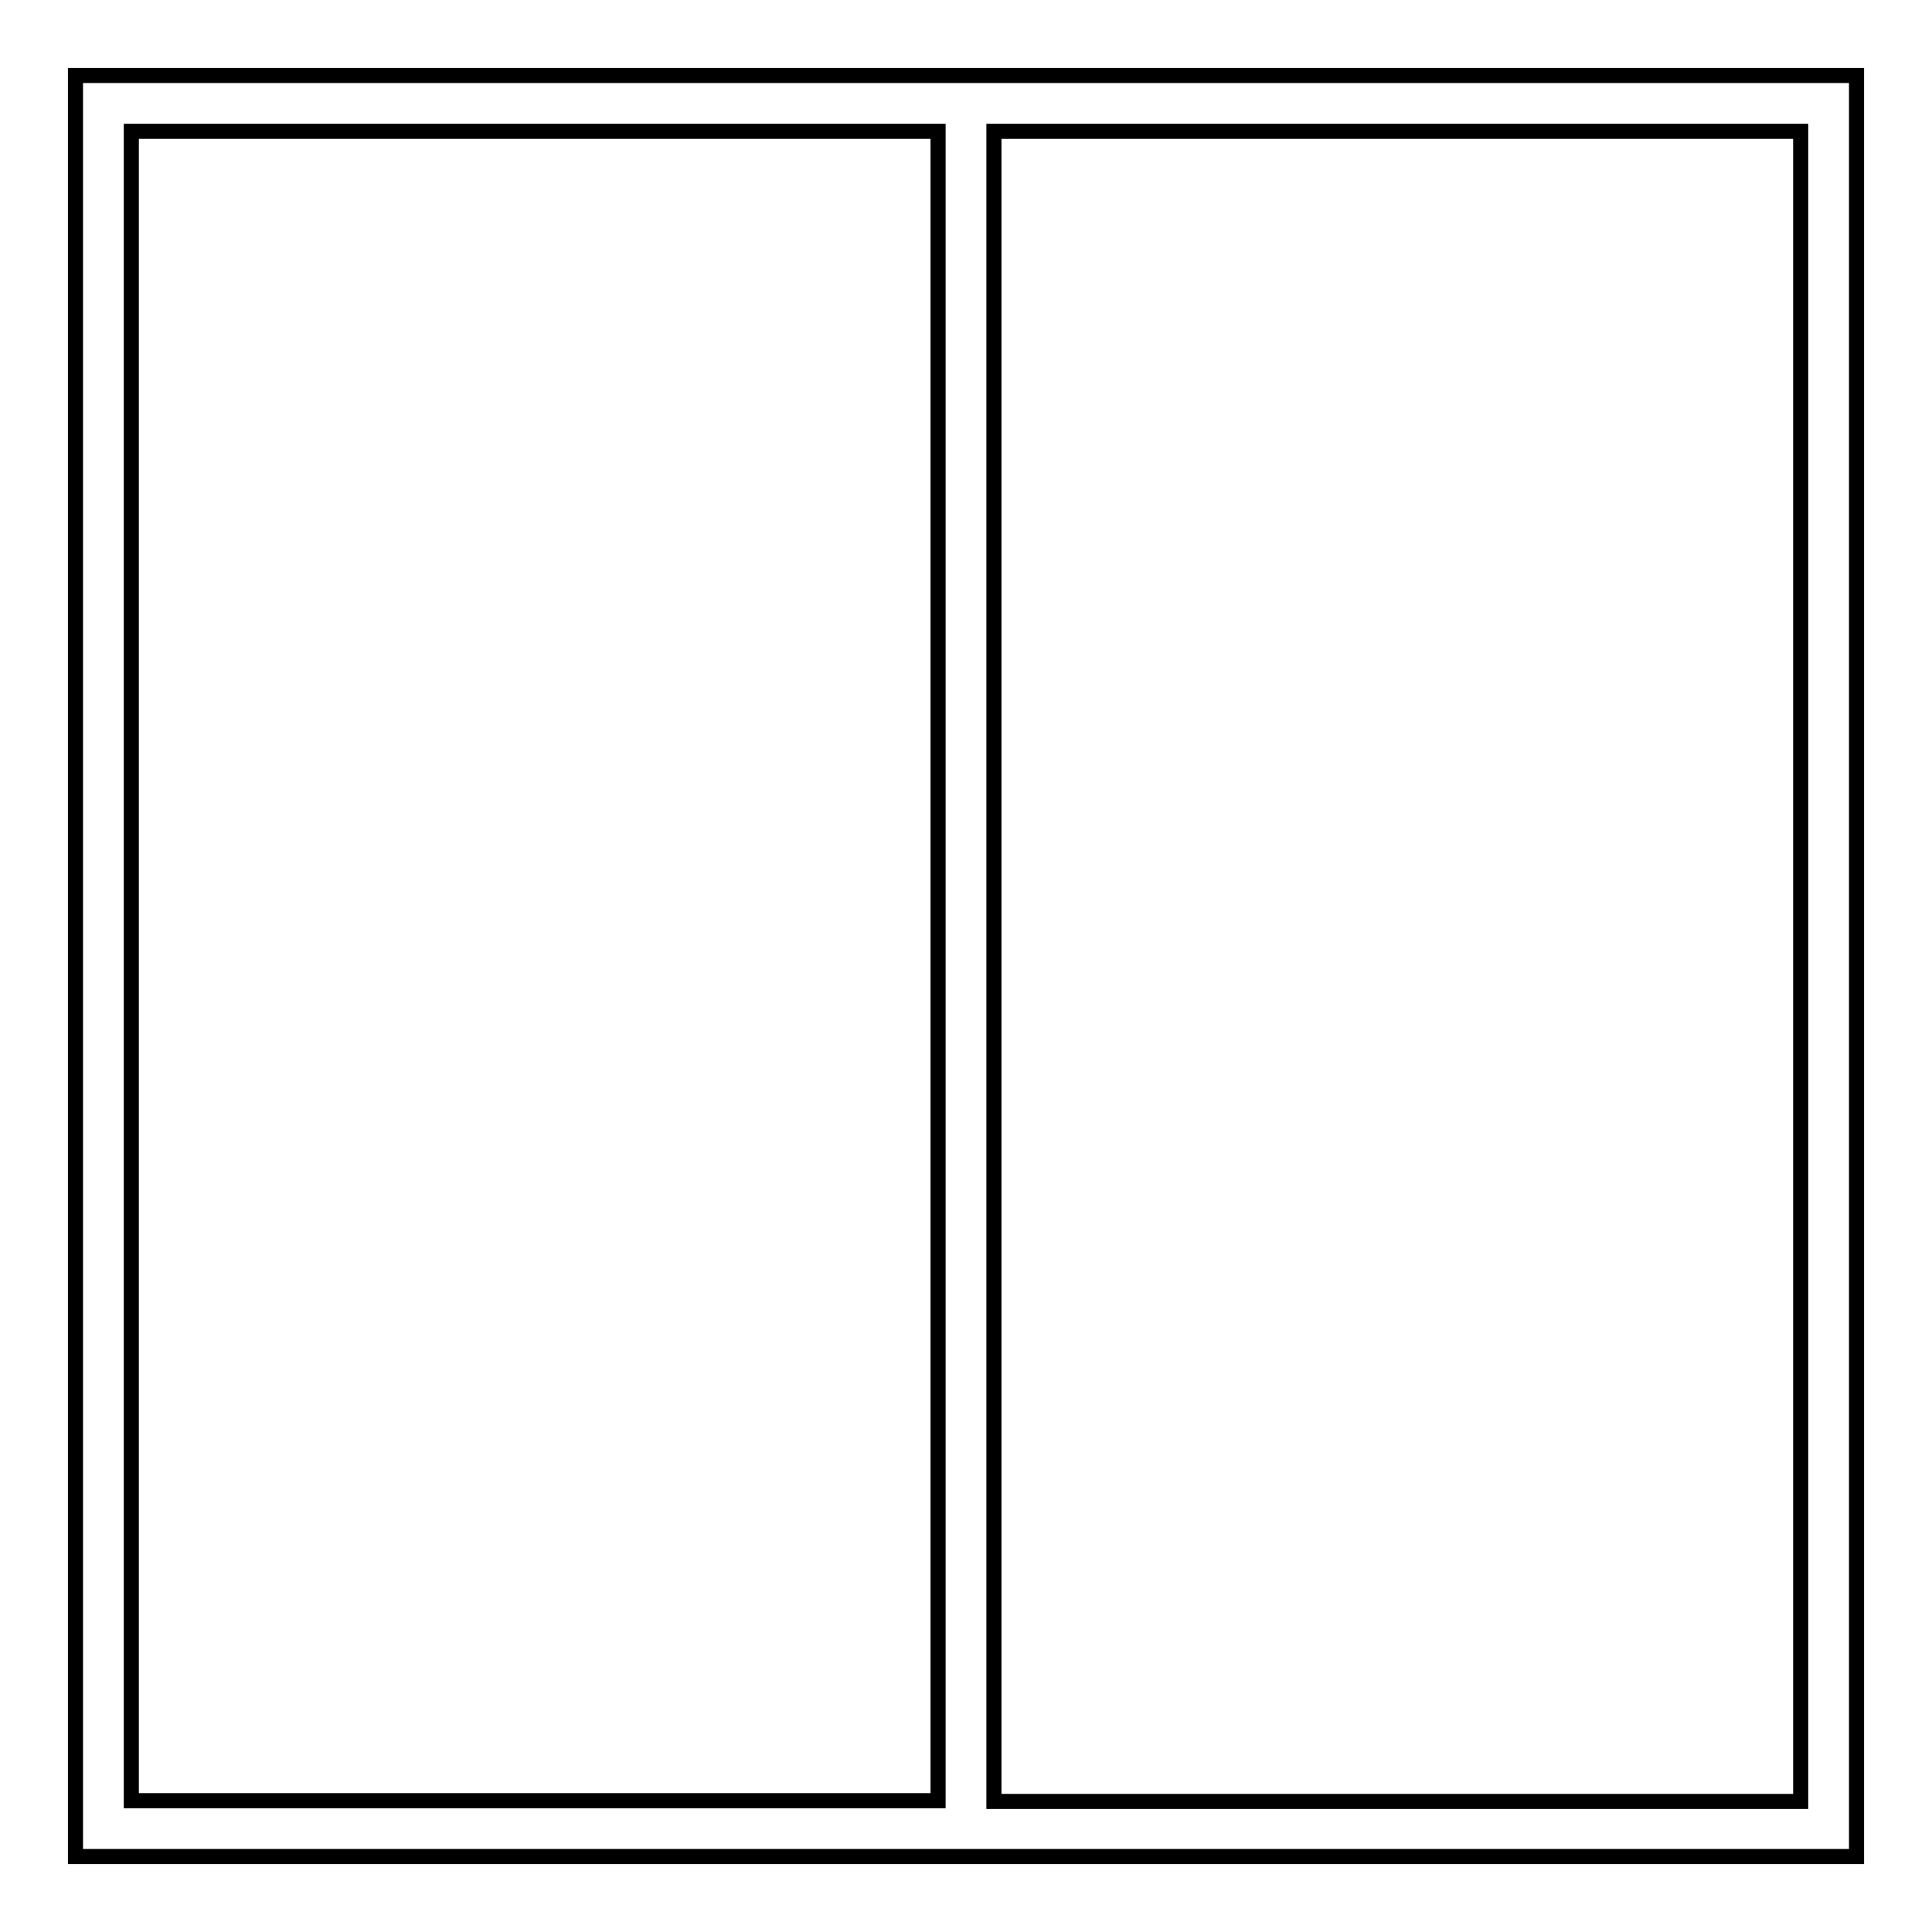 <?xml version="1.0" encoding="utf-8"?>
<!-- Svg Vector Icons : http://www.onlinewebfonts.com/icon -->
<!DOCTYPE svg PUBLIC "-//W3C//DTD SVG 1.1//EN" "http://www.w3.org/Graphics/SVG/1.1/DTD/svg11.dtd">
<svg version="1.1" xmlns="http://www.w3.org/2000/svg" xmlns:xlink="http://www.w3.org/1999/xlink" x="0px" y="0px" viewBox="0 0 256 256" enable-background="new 0 0 256 256" xml:space="preserve">
<g> <g> <path stroke-width="2" fill-opacity="0" stroke="#000000"  d="M124.3,10H10v236h114.3h7.4H246V10H131.7H124.3z M124.3,238.6H17.4V17.4h106.9V238.6z M238.6,17.4v221.3  H131.7V17.4H238.6z"/> </g></g>
</svg>
